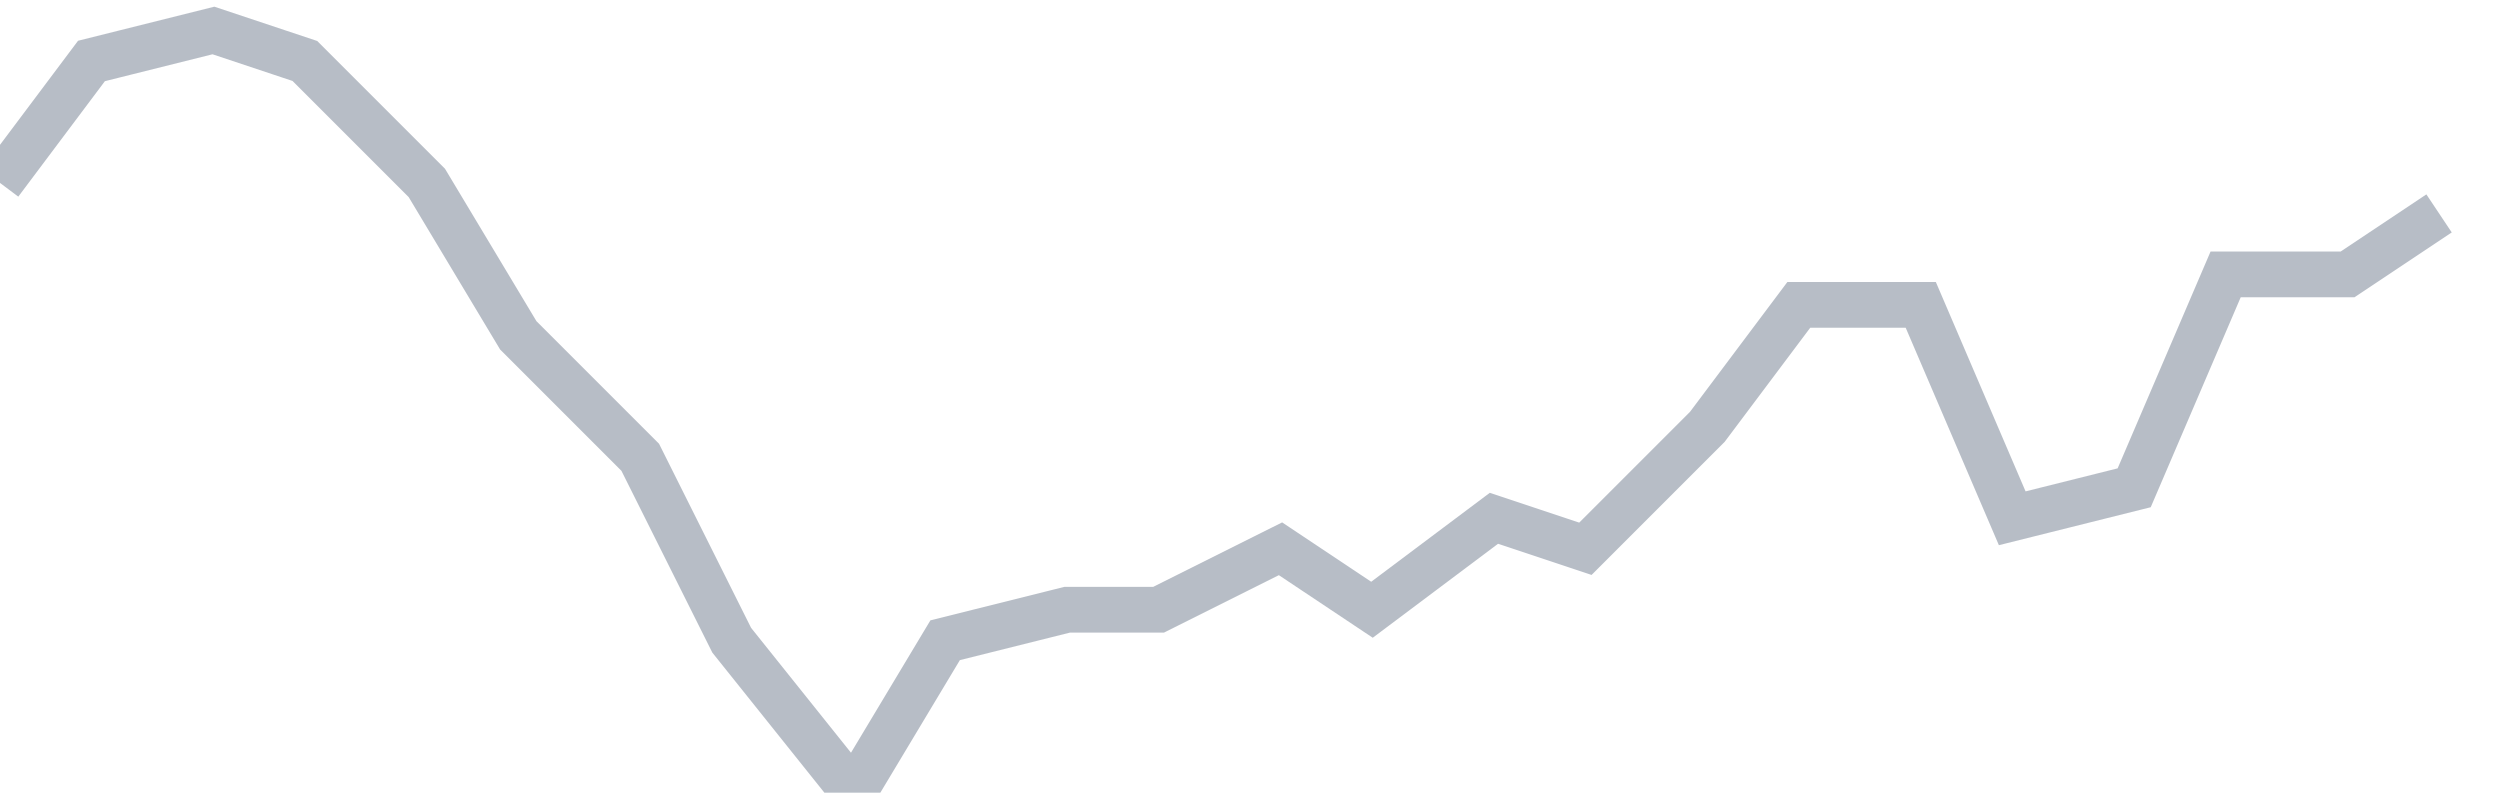 <svg width="82" height="26" fill="none" xmlns="http://www.w3.org/2000/svg"><path d="M0 6l3-4 4-1 3 1 4 4 3 5 4 4 3 6 4 5 3-5 4-1h3l4-2 3 2 4-3 3 1 4-4 3-4h4l3 7 4-1 3-7h4l3-2" stroke="#B7BDC6" stroke-width="1.5"/></svg>